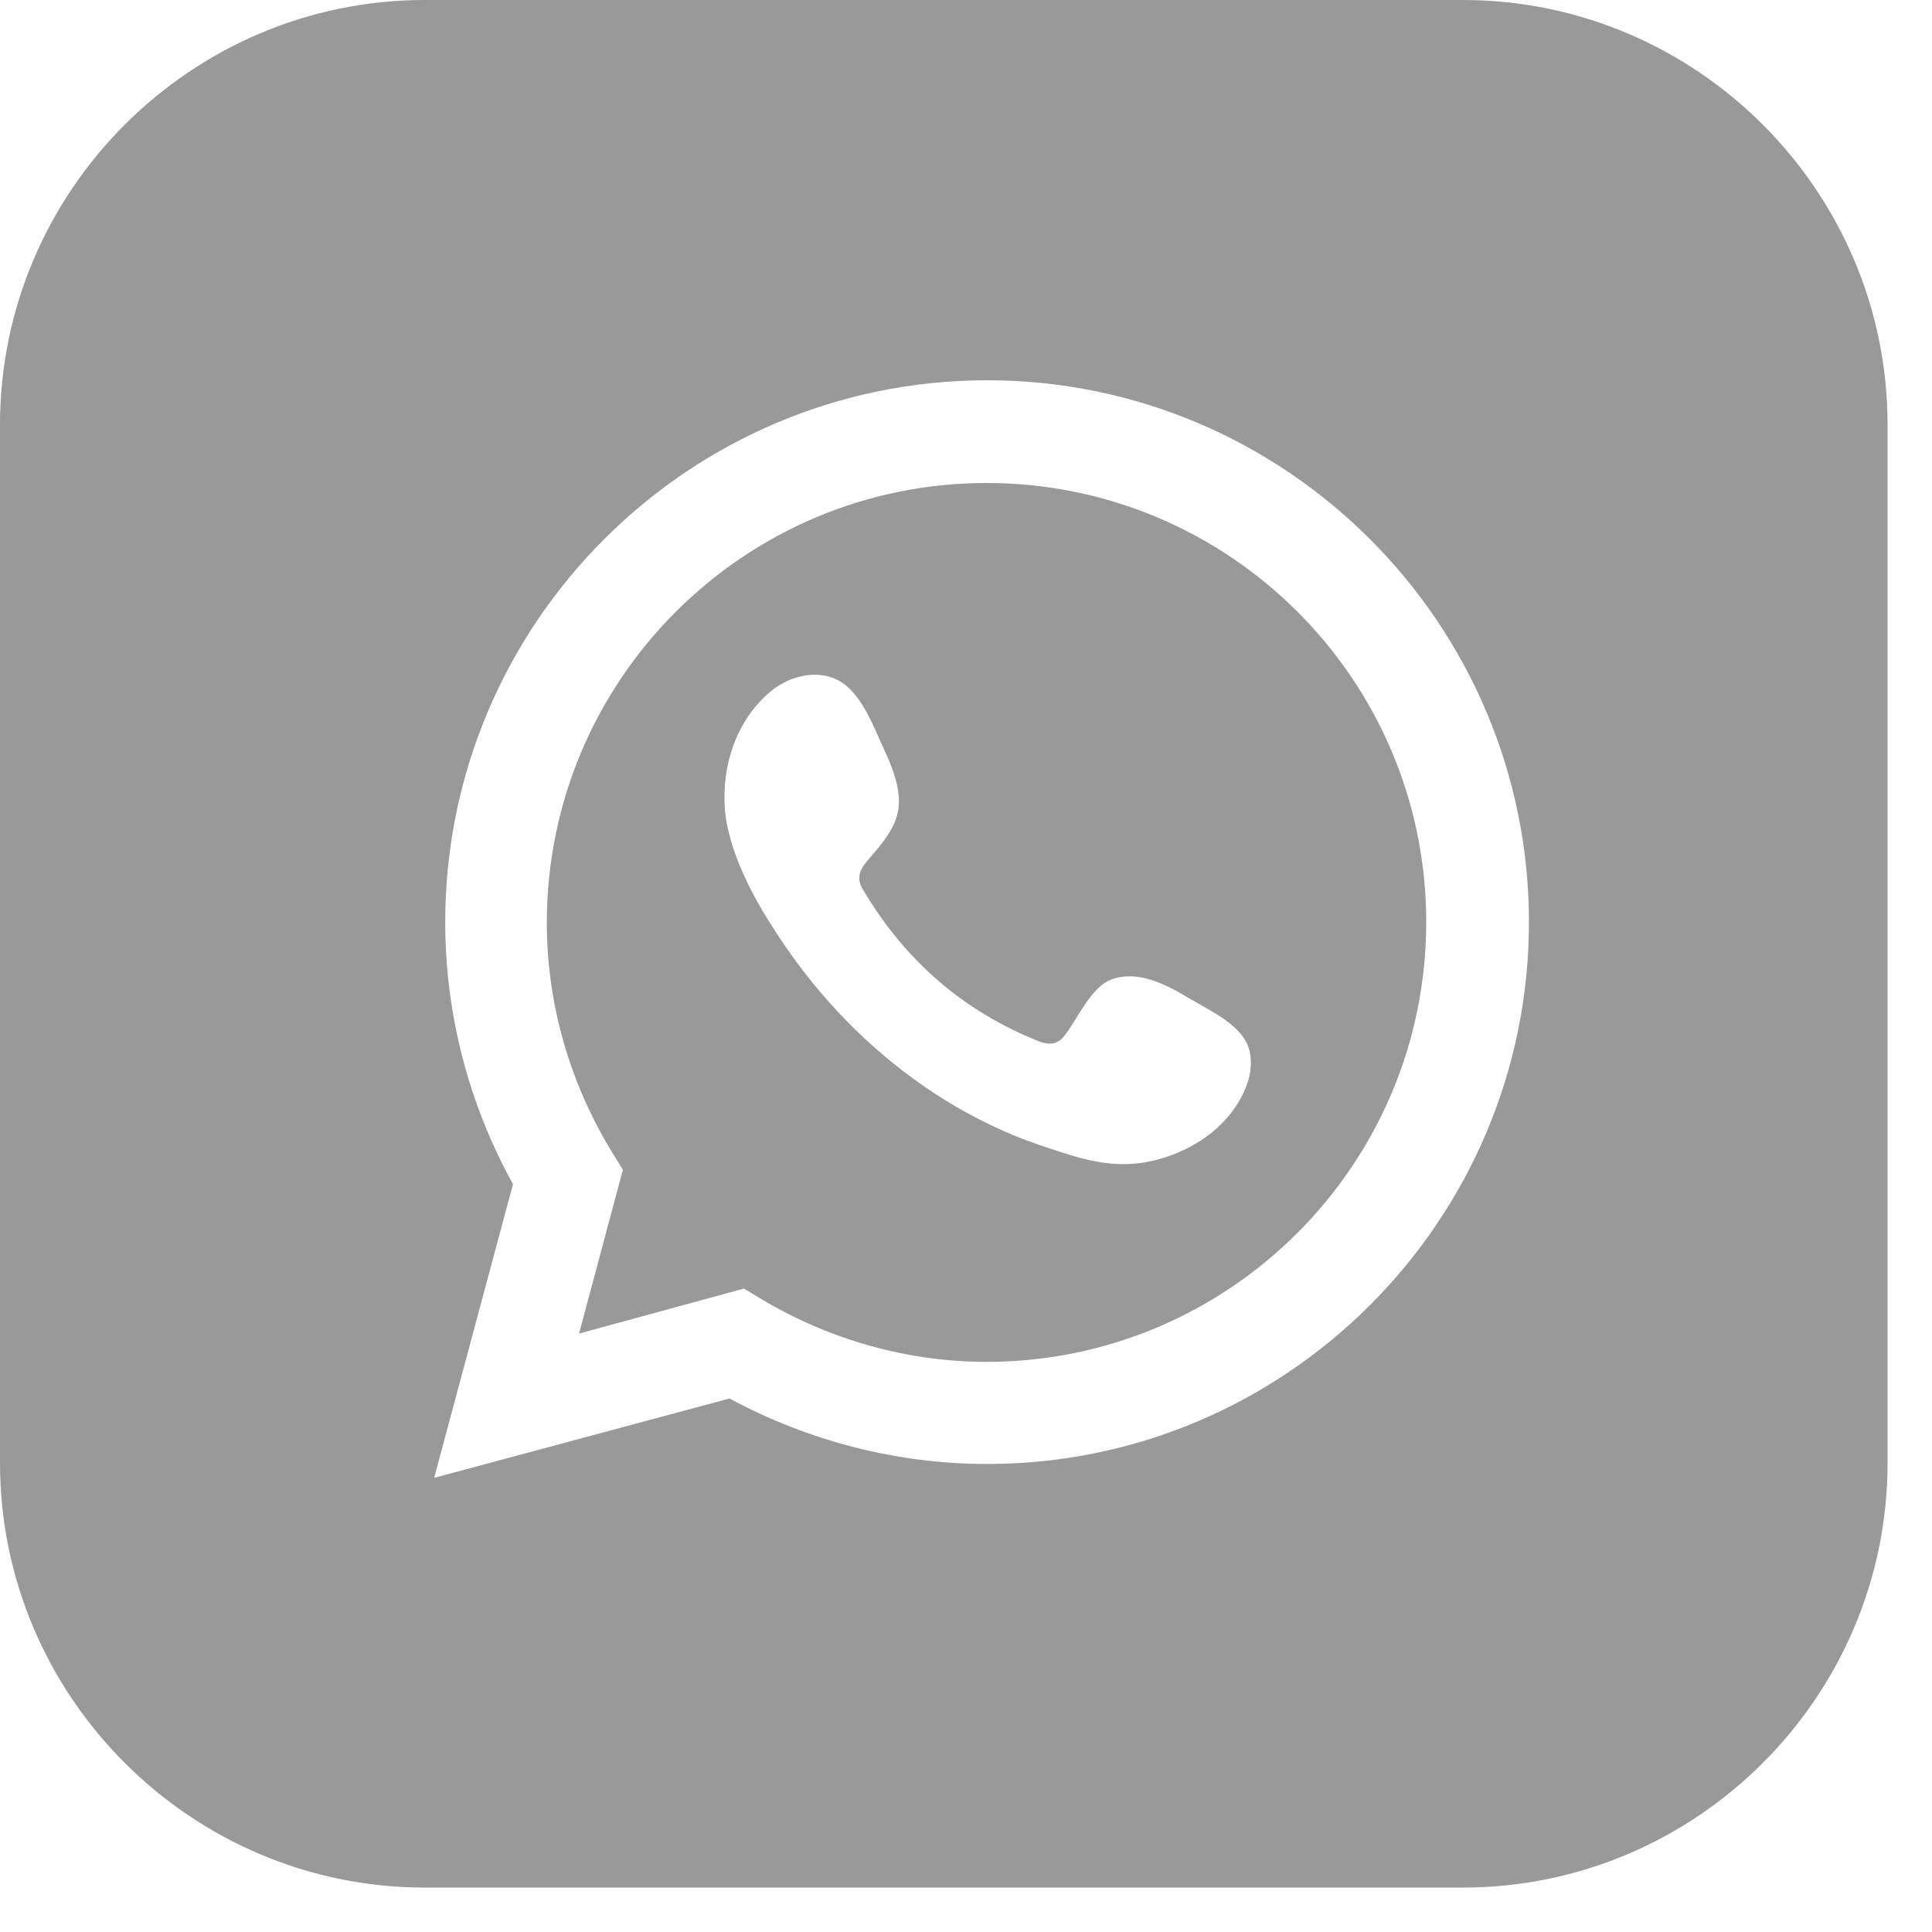 <svg width="29" height="29" viewBox="0 0 29 29" fill="none" xmlns="http://www.w3.org/2000/svg">
<path fill-rule="evenodd" clip-rule="evenodd" d="M6.61016e-05 21.958V6.375C6.61016e-05 2.867 2.867 0 6.375 0H21.958C25.467 0 28.333 2.867 28.333 6.375V21.958C28.333 25.467 25.467 28.333 21.958 28.333H6.375C2.867 28.333 6.61016e-05 25.467 6.61016e-05 21.958ZM6.517 22.183L7.7 17.775C7.033 16.567 6.683 15.217 6.683 13.842C6.683 9.358 10.333 5.708 14.817 5.708C19.3 5.708 22.95 9.358 22.95 13.842C22.95 18.325 19.3 21.975 14.817 21.975C13.467 21.975 12.142 21.633 10.95 20.992L6.517 22.183ZM11.167 19.342L11.442 19.508C12.467 20.117 13.633 20.442 14.808 20.442C18.45 20.442 21.408 17.483 21.408 13.842C21.408 10.2 18.45 7.25 14.808 7.25C11.167 7.25 8.208 10.208 8.208 13.85C8.208 15.05 8.542 16.233 9.175 17.275L9.35 17.558L8.692 20.017L11.167 19.342ZM16.667 14.708C17.067 14.55 17.5 14.775 17.833 14.975C17.887 15.007 17.945 15.04 18.007 15.075C18.314 15.247 18.689 15.457 18.758 15.783C18.8 15.967 18.767 16.167 18.692 16.342C18.442 16.942 17.833 17.325 17.217 17.442C16.663 17.543 16.204 17.389 15.696 17.218C15.662 17.207 15.627 17.195 15.592 17.183C15.1 17.017 14.625 16.783 14.192 16.517C13.317 15.975 12.558 15.258 11.95 14.433C11.767 14.183 11.592 13.917 11.433 13.65C11.225 13.292 11.042 12.908 10.942 12.508C10.9 12.342 10.875 12.167 10.875 11.992C10.867 11.375 11.1 10.758 11.583 10.367C11.858 10.142 12.275 10.042 12.592 10.217C12.885 10.381 13.055 10.766 13.198 11.088C13.221 11.141 13.244 11.193 13.267 11.242C13.392 11.508 13.533 11.858 13.483 12.158C13.438 12.434 13.237 12.667 13.056 12.877C13.04 12.896 13.024 12.915 13.008 12.933C12.883 13.083 12.858 13.217 12.967 13.375C13.592 14.425 14.467 15.183 15.6 15.633C15.758 15.692 15.875 15.675 15.975 15.55C16.033 15.477 16.091 15.383 16.153 15.284C16.296 15.054 16.457 14.796 16.667 14.708Z" fill="#999999"/>
</svg>
